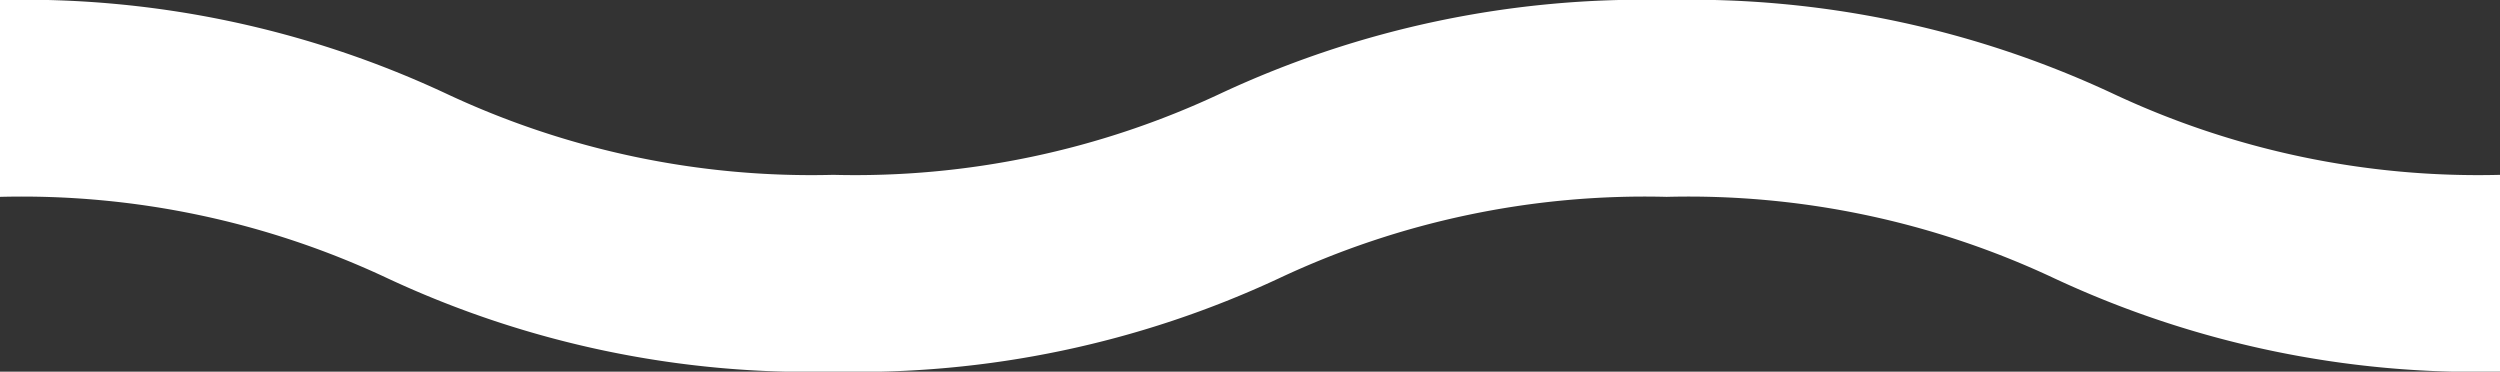 <svg xmlns="http://www.w3.org/2000/svg" width="73.278" height="10.894" viewBox="0 0 73.278 10.894">
  <rect x="0" y="0" width="73.278" height="10.894" fill="#333333" stroke="none"/>
  <path id="Path_426" data-name="Path 426" d="M73.278,10.894A29.231,29.231,0,0,1,60.218,8.16,25.169,25.169,0,0,0,48.851,5.77,25.166,25.166,0,0,0,37.484,8.16a29.231,29.231,0,0,1-13.06,2.734A29.215,29.215,0,0,1,11.365,8.16,25.17,25.17,0,0,0,0,5.77V0A29.223,29.223,0,0,1,13.059,2.735a25.172,25.172,0,0,0,11.366,2.39A25.168,25.168,0,0,0,35.791,2.734,29.24,29.24,0,0,1,48.851,0a29.24,29.24,0,0,1,13.06,2.734A25.171,25.171,0,0,0,73.278,5.125Z" fill="#fff"/>
</svg>
